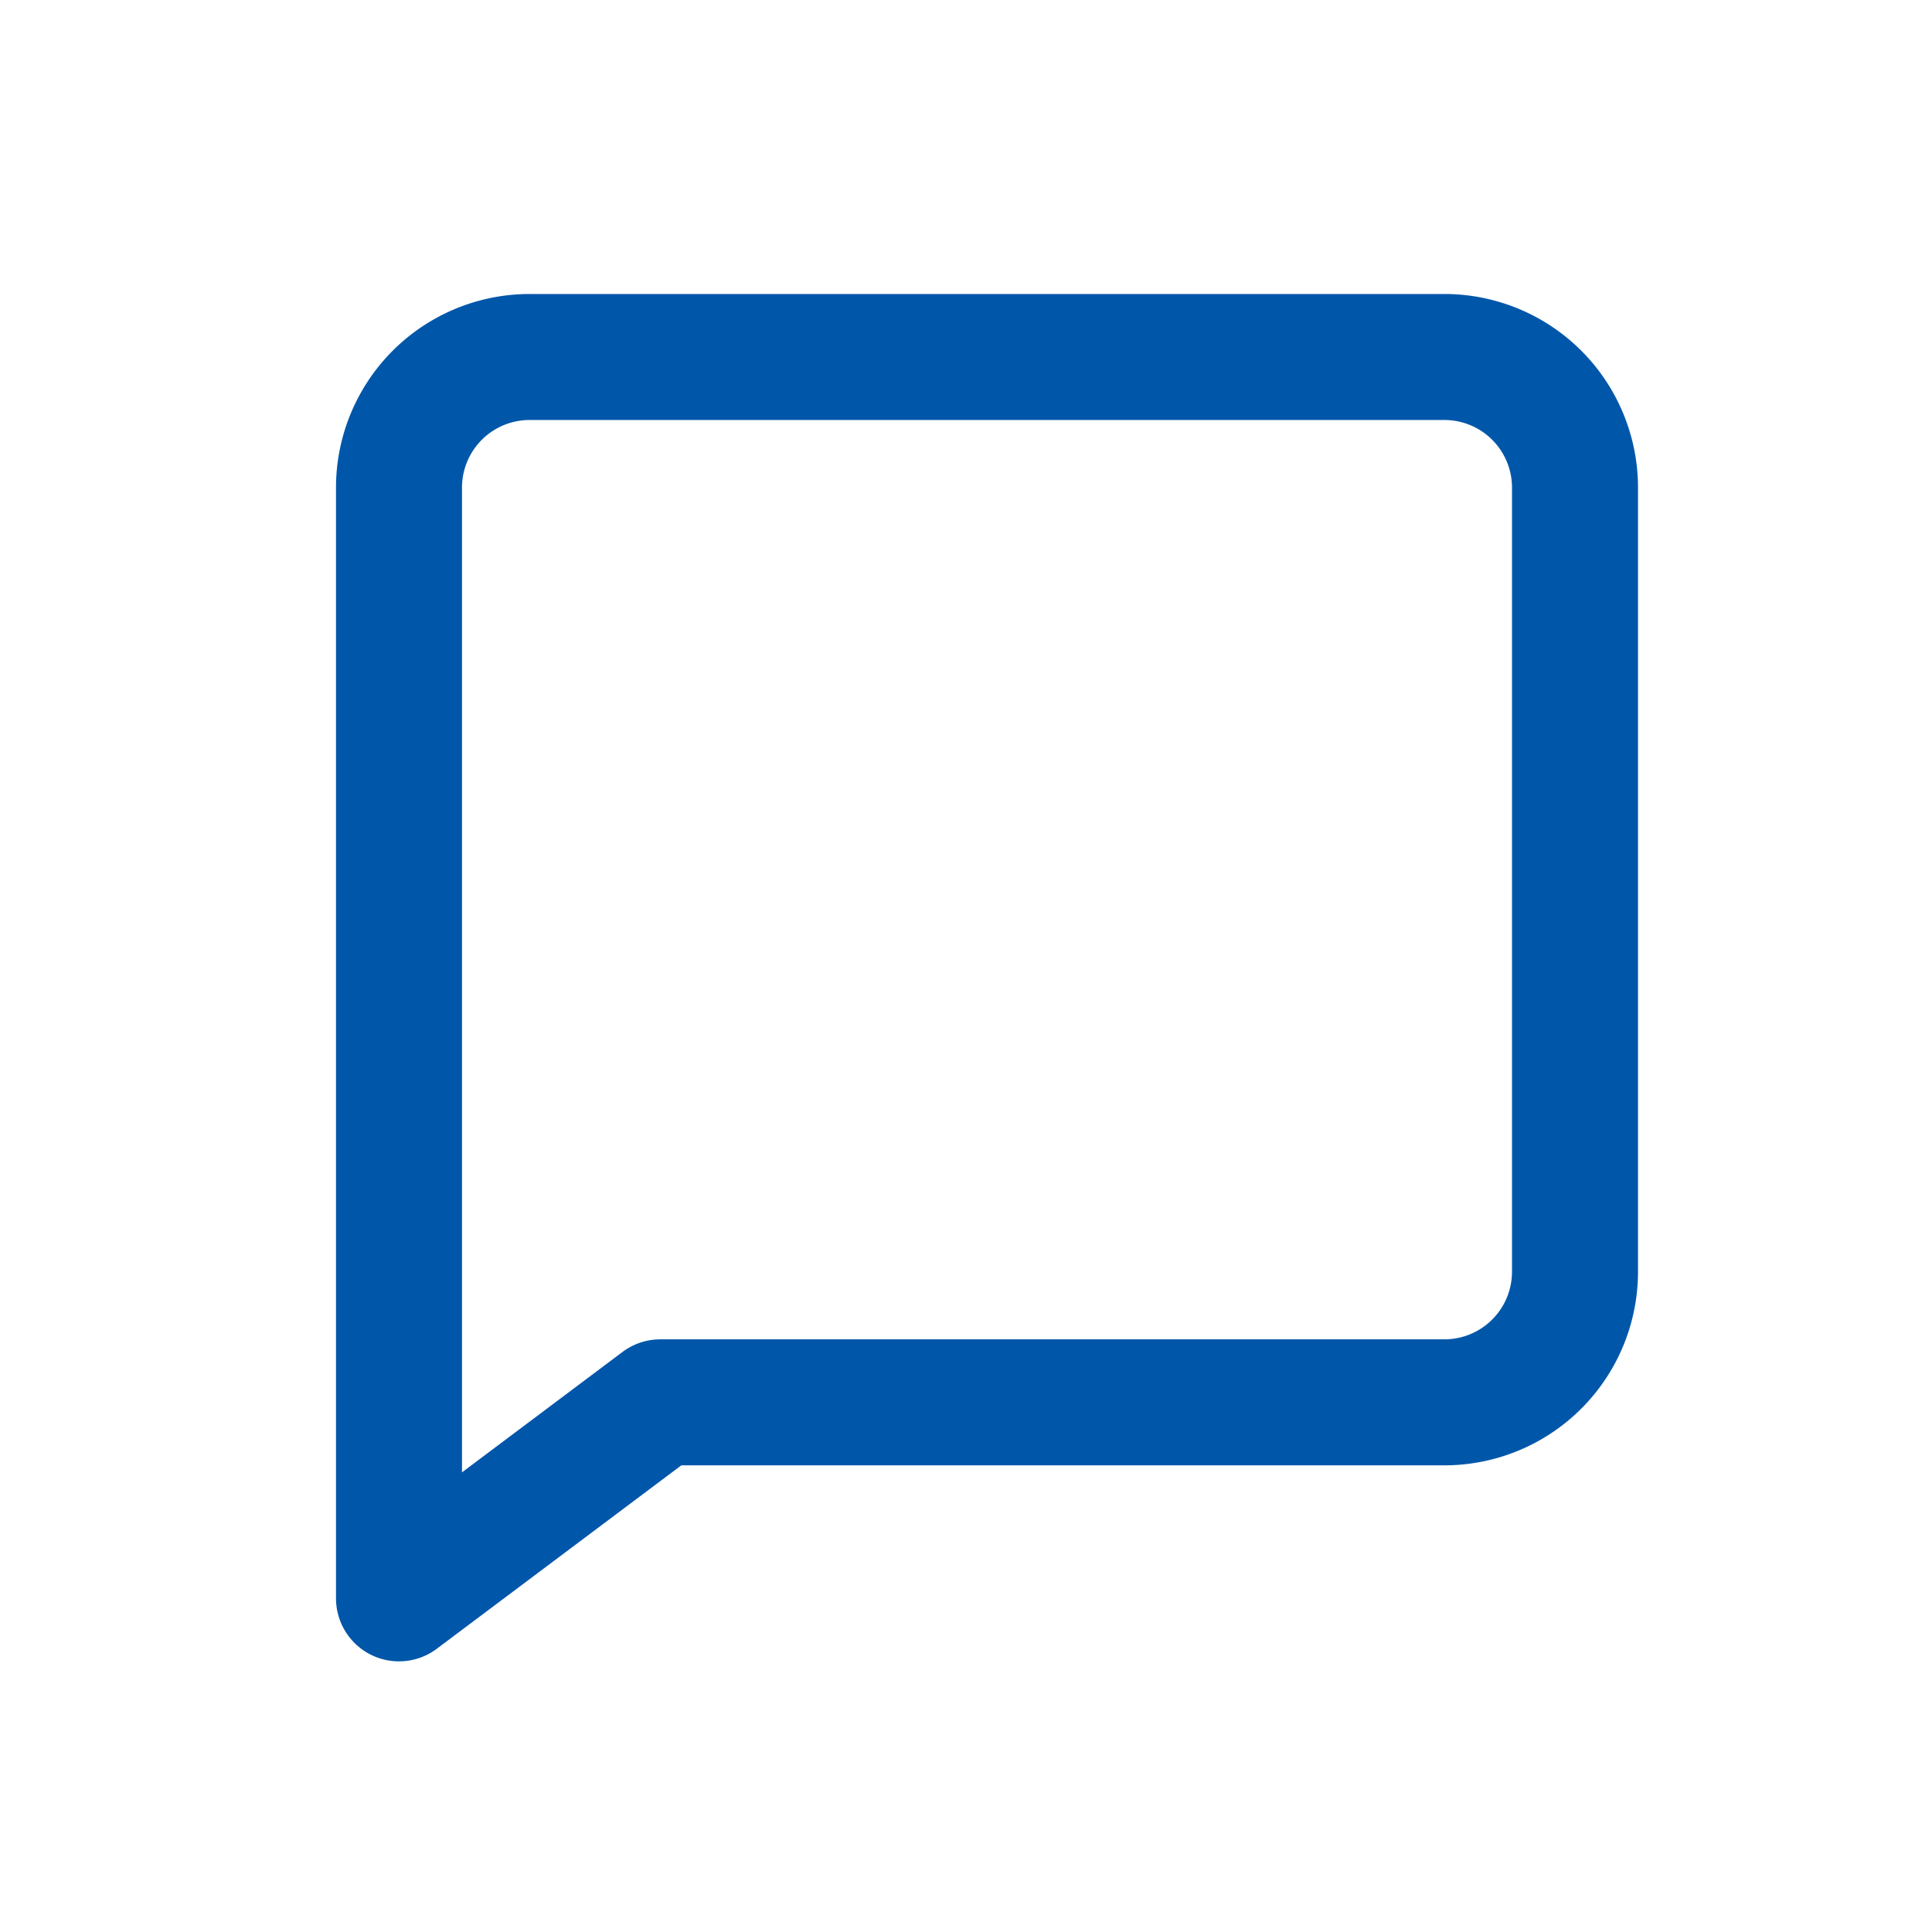 <svg id="ico_chat" xmlns="http://www.w3.org/2000/svg" xmlns:xlink="http://www.w3.org/1999/xlink" width="46" height="46" viewBox="0 0 46 46">
  <defs>
    <clipPath id="clip-path">
      <rect id="長方形_8" data-name="長方形 8" width="46" height="46" fill="none"/>
    </clipPath>
  </defs>
  <g id="グループ_6" data-name="グループ 6" clip-path="url(#clip-path)">
    <g id="グループ_5508" data-name="グループ 5508" transform="translate(6.78 6.369)">
      <path id="パス_727" data-name="パス 727" d="M1,4.111A3.11,3.11,0,0,1,4.111,1H25.889A3.11,3.11,0,0,1,29,4.111V22.778a3.11,3.11,0,0,1-3.111,3.111H7.222L1,30.556V4.111Z" transform="translate(1.72 1.131)" fill="none" stroke="#0057aa" stroke-linejoin="round" stroke-width="3"/>
    </g>
  </g>
</svg>
